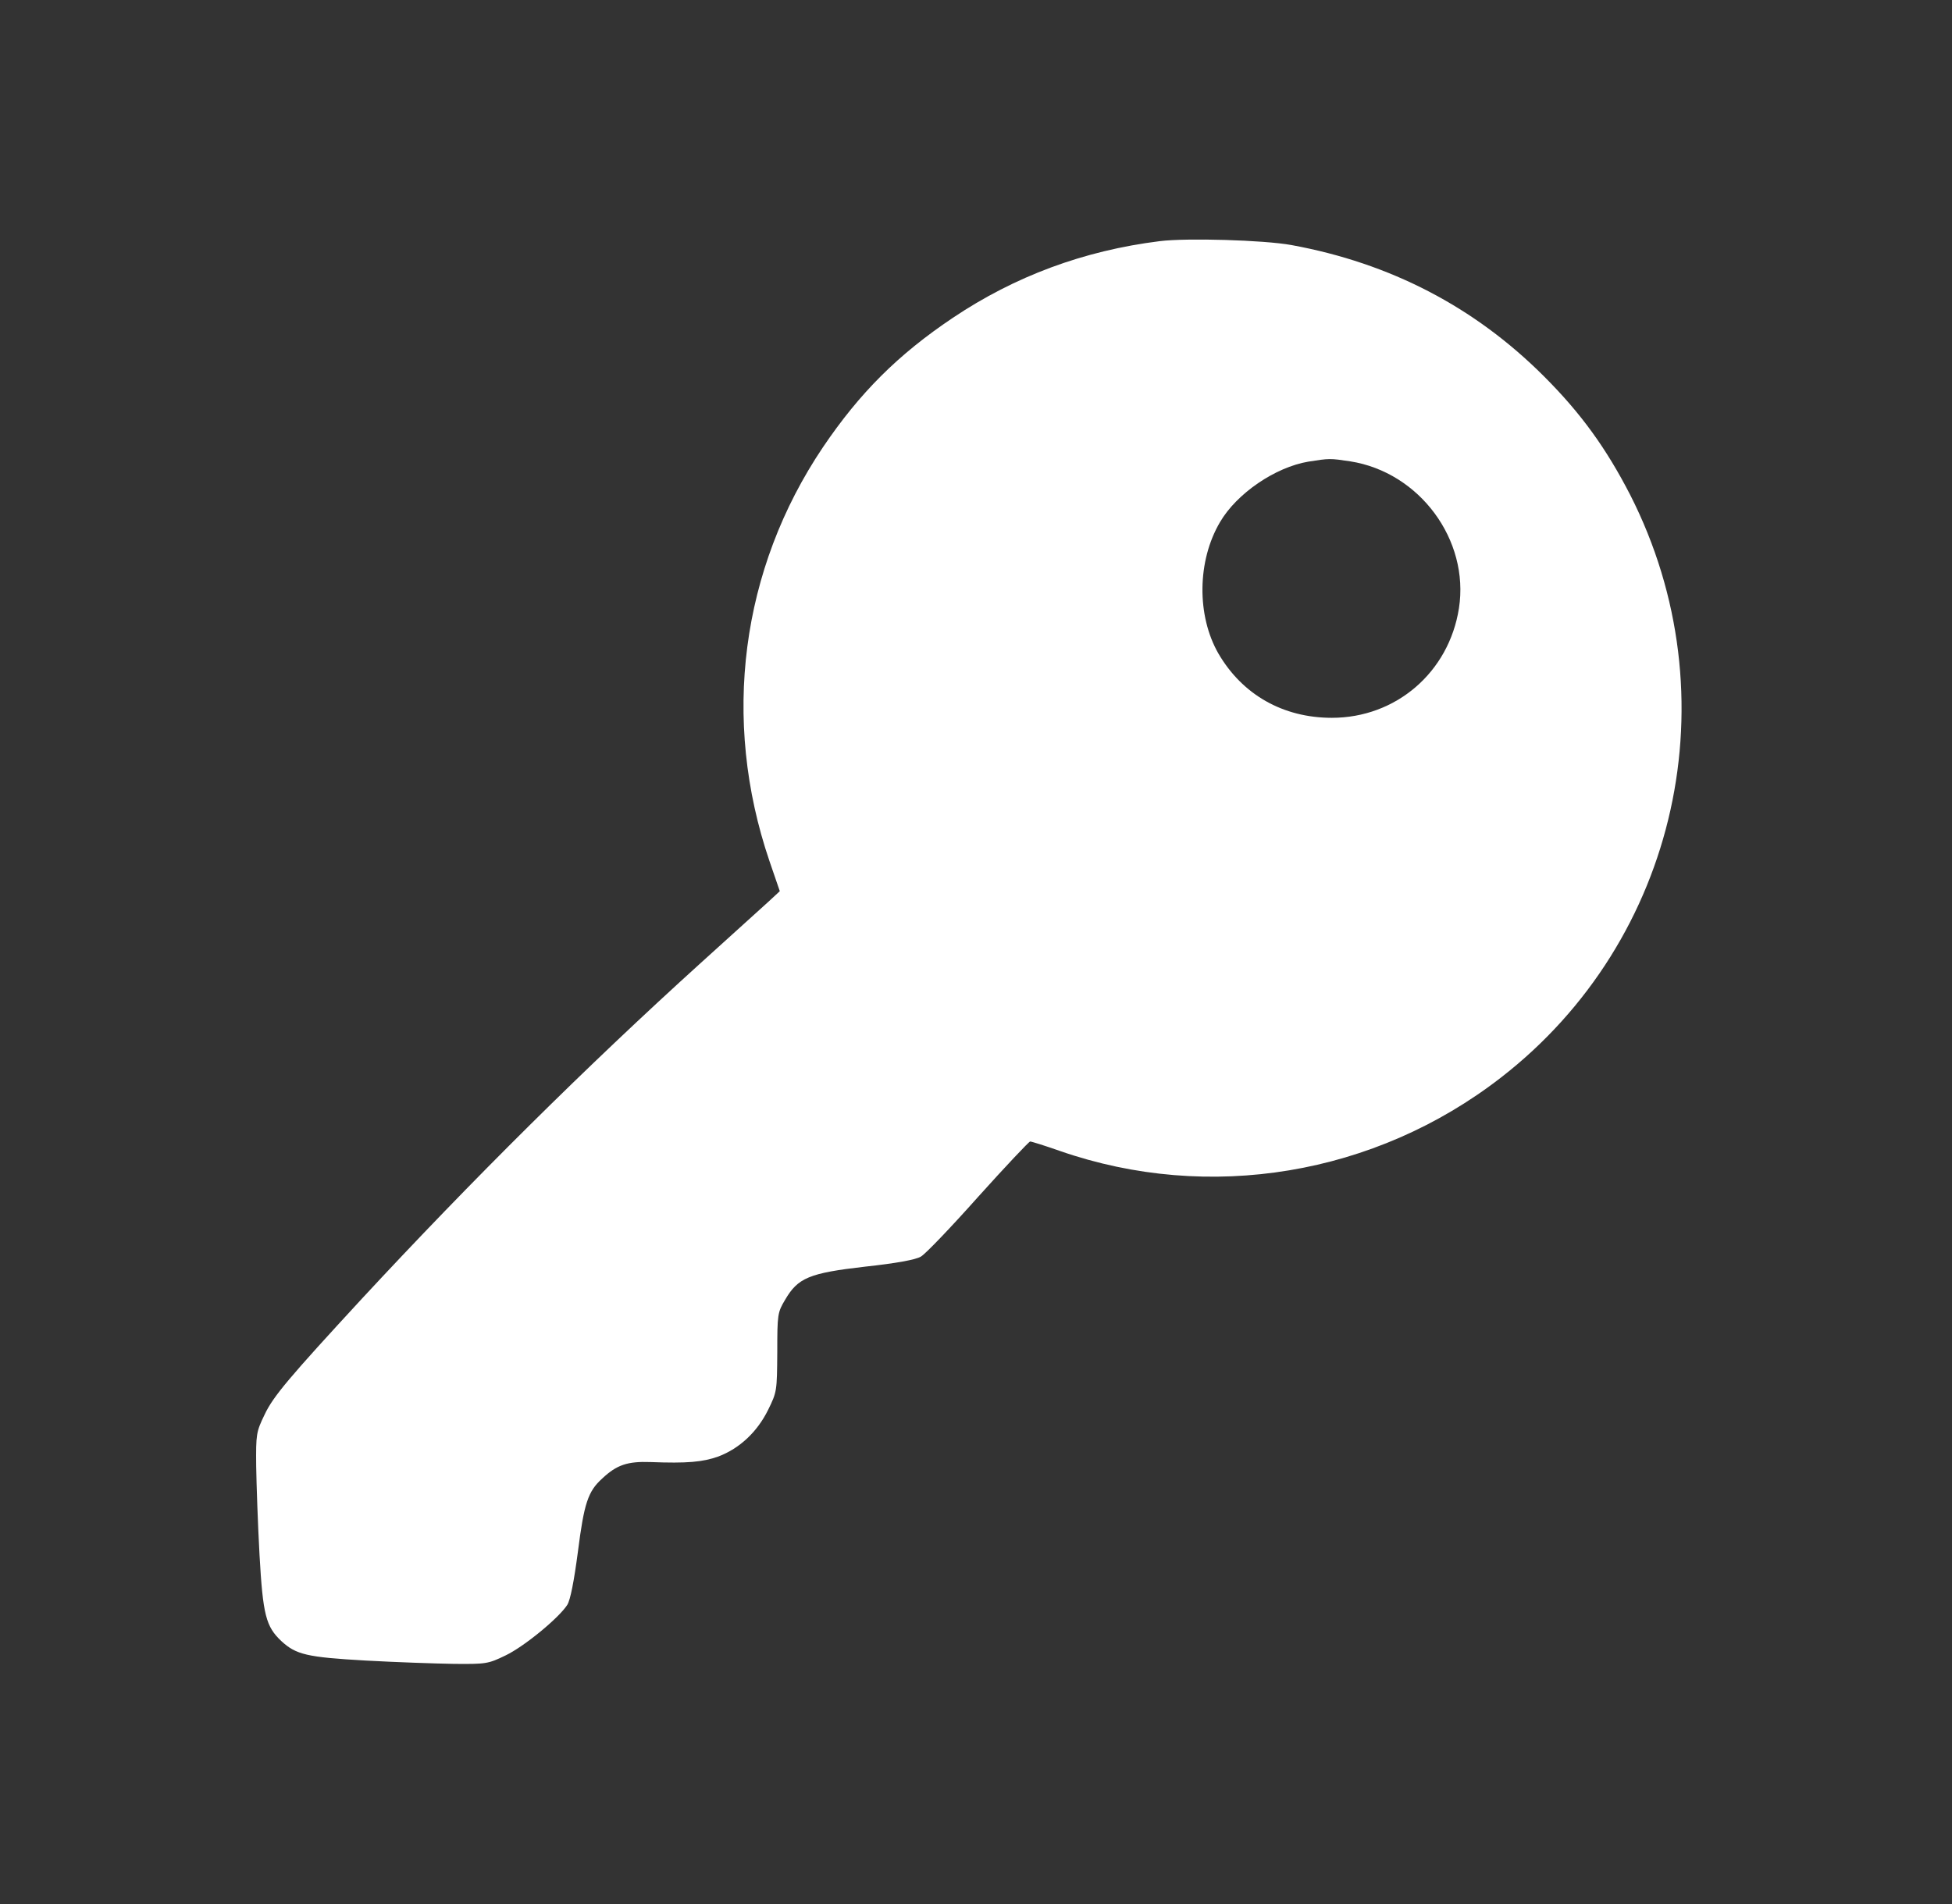 <?xml version="1.0" encoding="UTF-8"?> <svg xmlns="http://www.w3.org/2000/svg" width="41" height="40" viewBox="0 0 41 40" fill="none"><rect x="0" y="0" width="41" height="40" fill="#333333" stroke="none"/><path d="M24.361 5.066C22.762 5.265 21.315 5.804 20.015 6.676C18.862 7.449 18.059 8.252 17.287 9.393C15.559 11.959 15.149 15.115 16.162 18.09L16.379 18.722L16.145 18.939C16.016 19.056 15.377 19.636 14.722 20.227C12.309 22.412 9.902 24.801 7.595 27.29C6.084 28.929 5.738 29.333 5.557 29.72C5.381 30.083 5.375 30.13 5.381 30.803C5.387 31.19 5.416 32.027 5.451 32.666C5.522 33.93 5.586 34.17 5.908 34.475C6.219 34.762 6.447 34.815 7.677 34.885C8.309 34.92 9.147 34.949 9.533 34.955C10.207 34.961 10.253 34.955 10.616 34.779C11.009 34.592 11.741 33.989 11.916 33.714C11.981 33.608 12.057 33.216 12.139 32.595C12.268 31.582 12.35 31.33 12.649 31.061C12.953 30.774 13.181 30.698 13.662 30.715C14.435 30.745 14.762 30.715 15.09 30.598C15.536 30.428 15.904 30.083 16.133 29.62C16.32 29.24 16.32 29.222 16.326 28.408C16.326 27.612 16.332 27.571 16.49 27.307C16.759 26.845 16.994 26.745 18.171 26.61C18.821 26.54 19.236 26.464 19.342 26.399C19.436 26.347 19.974 25.785 20.548 25.14C21.122 24.502 21.614 23.981 21.637 23.981C21.667 23.981 21.948 24.069 22.264 24.18C25.397 25.269 28.881 24.689 31.523 22.64C35.253 19.753 36.389 14.617 34.24 10.395C33.736 9.417 33.209 8.685 32.43 7.906C30.972 6.448 29.204 5.529 27.125 5.148C26.539 5.042 24.923 4.996 24.361 5.066ZM28.36 9.692C29.818 9.921 30.867 11.344 30.644 12.778C30.433 14.125 29.321 15.08 27.974 15.08C26.949 15.08 26.094 14.594 25.59 13.727C25.134 12.931 25.145 11.783 25.625 10.969C25.977 10.366 26.785 9.815 27.482 9.698C27.927 9.628 27.933 9.628 28.36 9.692Z" fill="white"></path></svg> 